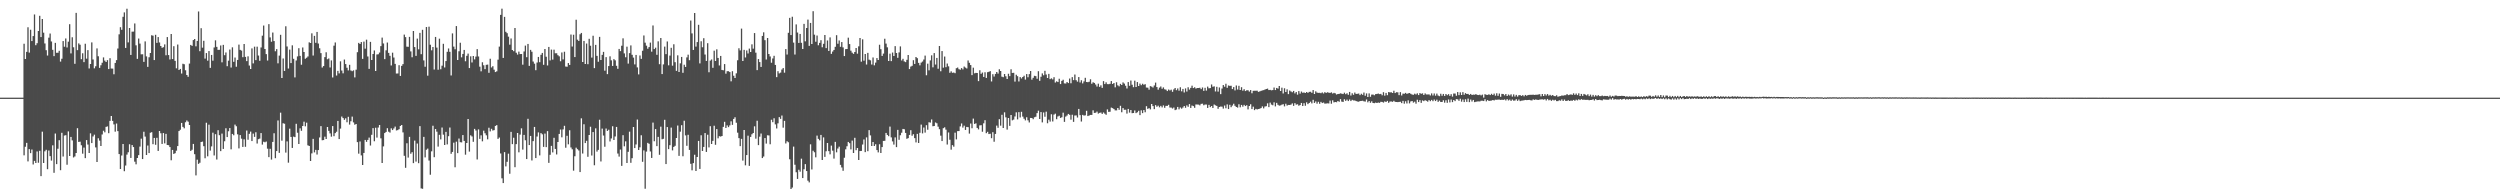 <?xml version="1.0" encoding="UTF-8"?>
<svg xmlns="http://www.w3.org/2000/svg" width="1920" height="150">
  <path d="M0 74.999h1v1.000H0zM1 74.999h1v1.000H1zM2 74.999h1v1.000H2zM3 74.999h1v1.000H3zM4 74.998h1v1.000H4zM5 74.999h1v1.000H5zM6 74.999h1v1.000H6zM7 74.999h1v1.000H7zM8 74.999h1v1.000H8zM9 74.999h1v1.000H9zM10 74.998h1v1.000H10zM11 74.998h1v1.000H11zM12 74.998h1v1.000H12zM13 74.998h1v1.000H13zM14 74.999h1v1.000H14zM15 74.998h1v1.000H15zM16 74.999h1v1.000H16zM17 74.998h1v1.000H17zM18 33.609h1v85.698H18zM19 45.334h1v67.383H19zM20 39.817h1v69.917H20zM21 20.947h1v103.008H21zM22 40.379h1v74.134H22zM23 22.836h1v94.780H23zM24 31.528h1v83.308H24zM25 27.697h1v98.616H25zM26 11.084h1v112.444H26zM27 34.697h1v90.469H27zM28 33.155h1v83.173H28zM29 23.829h1v101.164H29zM30 12.155h1v103.641H30zM31 28.484h1v106.803H31zM32 14.568h1v86.562H32zM33 25.068h1v100.100H33zM34 33.368h1v82.862H34zM35 38.537h1v76.510H35zM36 42.629h1v87.321H36zM37 28.939h1v86.649H37zM38 25.757h1v94.132H38zM39 31.854h1v91.508H39zM40 38.257h1v73.358H40zM41 43.122h1v89.599H41zM42 32.911h1v69.637H42zM43 40.571h1v85.495H43zM44 40.525h1v73.701H44zM45 38.990h1v68.685H45zM46 47.285h1v83.434H46zM47 45.123h1v56.864H47zM48 31.553h1v88.688H48zM49 35.908h1v68.165H49zM50 29.527h1v74.305H50zM51 36.442h1v90.086H51zM52 32.009h1v68.897H52zM53 18.569h1v101.228H53zM54 40.989h1v64.198H54zM55 28.610h1v79.210H55zM56 36.296h1v84.646H56zM57 48.998h1v71.184H57zM58 9.881h1v107.625H58zM59 38.520h1v59.917H59zM60 33.308h1v75.694H60zM61 34.364h1v74.458H61zM62 45.489h1v66.064H62zM63 40.887h1v77.108H63zM64 47.734h1v65.642H64zM65 33.571h1v87.897H65zM66 45.077h1v62.504H66zM67 38.524h1v72.464H67zM68 52.565h1v64.954H68zM69 49.175h1v53.232H69zM70 32.549h1v77.348H70zM71 45.647h1v59.153H71zM72 52.495h1v50.950H72zM73 50.879h1v62.324H73zM74 37.169h1v87.233H74zM75 43.192h1v63.015H75zM76 52.141h1v55.831H76zM77 50.114h1v61.997H77zM78 48.155h1v55.108H78zM79 44.085h1v56.331H79zM80 46.522h1v55.086H80zM81 47.597h1v49.825H81zM82 46.180h1v50.888H82zM83 53.059h1v49.218H83zM84 44.685h1v48.164H84zM85 52.607h1v36.467H85zM86 52.675h1v40.130H86zM87 57.023h1v38.493H87zM88 48.311h1v52.823H88zM89 46.175h1v48.702H89zM90 37.253h1v63.437H90zM91 26.344h1v91.956H91zM92 20.877h1v108.906H92zM93 22.865h1v96.573H93zM94 12.887h1v97.707H94zM95 9.536h1v121.970H95zM96 36.809h1v90.334H96zM97 6.711h1v111.999H97zM98 32.542h1v84.380H98zM99 21.510h1v89.278H99zM100 42.200h1v79.074H100zM101 24.305h1v87.110H101zM102 24.248h1v88.703H102zM103 17.999h1v106.163H103zM104 34.824h1v91.400H104zM105 45.209h1v76.111H105zM106 29.610h1v89.538H106zM107 33.511h1v79.102H107zM108 41.731h1v64.768H108zM109 41.676h1v80.470H109zM110 47.537h1v53.645H110zM111 31.778h1v73.156H111zM112 43.313h1v75.734H112zM113 51.370h1v60.425H113zM114 44.000h1v73.554H114zM115 40.708h1v61.234H115zM116 27.100h1v74.444H116zM117 27.403h1v83.320H117zM118 46.123h1v59.799H118zM119 26.707h1v84.522H119zM120 32.938h1v72.913H120zM121 28.478h1v87.449H121zM122 32.636h1v67.955H122zM123 35.329h1v67.003H123zM124 36.706h1v73.828H124zM125 36.260h1v65.927H125zM126 34.103h1v76.016H126zM127 42.432h1v60.371H127zM128 28.456h1v82.913H128zM129 42.276h1v69.229H129zM130 45.690h1v67.258H130zM131 26.110h1v97.000H131zM132 45.353h1v69.803H132zM133 35.460h1v82.752H133zM134 46.729h1v70.918H134zM135 52.498h1v63.224H135zM136 34.183h1v77.993H136zM137 53.762h1v46.875H137zM138 52.942h1v46.693H138zM139 56.486h1v37.929H139zM140 48.941h1v48.480H140zM141 49.336h1v49.235H141zM142 53.948h1v39.961H142zM143 57.577h1v34.939H143zM144 58.994h1v34.452H144zM145 48.822h1v47.185H145zM146 34.508h1v81.419H146zM147 35.228h1v79.765H147zM148 30.788h1v79.757H148zM149 29.974h1v88.460H149zM150 35.570h1v99.140H150zM151 31.452h1v91.160H151zM152 8.815h1v117.021H152zM153 39.344h1v85.628H153zM154 21.638h1v87.428H154zM155 36.604h1v72.154H155zM156 31.348h1v80.944H156zM157 45.023h1v76.502H157zM158 40.738h1v53.503H158zM159 46.611h1v73.441H159zM160 39.213h1v56.544H160zM161 52.126h1v63.531H161zM162 42.176h1v70.240H162zM163 46.599h1v55.305H163zM164 36.454h1v82.964H164zM165 30.972h1v72.118H165zM166 35.991h1v86.506H166zM167 38.299h1v61.688H167zM168 38.256h1v65.572H168zM169 34.931h1v81.127H169zM170 47.895h1v54.691H170zM171 34.466h1v79.922H171zM172 42.408h1v66.098H172zM173 40.291h1v58.240H173zM174 50.824h1v54.446H174zM175 46.618h1v54.190H175zM176 38.034h1v60.306H176zM177 51.850h1v62.828H177zM178 36.364h1v66.510H178zM179 47.449h1v56.433H179zM180 44.160h1v51.516H180zM181 51.251h1v45.698H181zM182 46.026h1v57.125H182zM183 34.249h1v79.704H183zM184 38.315h1v65.440H184zM185 38.856h1v67.630H185zM186 43.954h1v68.897H186zM187 33.817h1v73.211H187zM188 43.679h1v69.049H188zM189 46.958h1v53.284H189zM190 43.238h1v64.088H190zM191 50.306h1v52.451H191zM192 53.011h1v48.060H192zM193 37.189h1v71.143H193zM194 48.707h1v53.911H194zM195 35.860h1v69.271H195zM196 46.193h1v55.370H196zM197 35.852h1v74.364H197zM198 42.645h1v64.244H198zM199 46.710h1v59.753H199zM200 36.447h1v65.730H200zM201 27.398h1v83.640H201zM202 19.604h1v89.241H202zM203 37.617h1v71.645H203zM204 41.566h1v67.141H204zM205 46.493h1v67.665H205zM206 18.516h1v102.158H206zM207 28.742h1v85.511H207zM208 32.034h1v90.557H208zM209 24.994h1v84.030H209zM210 31.549h1v70.813H210zM211 39.387h1v82.085H211zM212 37.752h1v78.262H212zM213 48.635h1v43.867H213zM214 42.689h1v74.700H214zM215 26.743h1v59.778H215zM216 59.902h1v48.111H216zM217 44.893h1v49.779H217zM218 54.465h1v40.564H218zM219 20.185h1v96.999H219zM220 35.674h1v72.943H220zM221 52.650h1v72.292H221zM222 38.090h1v60.715H222zM223 48.443h1v56.704H223zM224 34.791h1v78.798H224zM225 45.154h1v59.755H225zM226 59.439h1v45.898H226zM227 46.418h1v48.647H227zM228 43.332h1v58.612H228zM229 36.993h1v73.611H229zM230 42.889h1v55.666H230zM231 49.729h1v50.708H231zM232 36.466h1v60.303H232zM233 39.938h1v53.506H233zM234 45.100h1v51.941H234zM235 44.323h1v49.898H235zM236 43.382h1v68.210H236zM237 32.527h1v79.615H237zM238 33.000h1v90.633H238zM239 25.611h1v92.221H239zM240 42.643h1v63.990H240zM241 27.570h1v89.497H241zM242 32.876h1v82.205H242zM243 24.538h1v94.162H243zM244 33.408h1v81.849H244zM245 37.064h1v68.492H245zM246 40.809h1v56.075H246zM247 51.845h1v55.872H247zM248 50.748h1v56.826H248zM249 43.857h1v61.080H249zM250 40.135h1v66.600H250zM251 45.491h1v52.055H251zM252 44.916h1v55.575H252zM253 51.824h1v50.631H253zM254 46.387h1v58.593H254zM255 59.502h1v37.317H255zM256 35.050h1v69.542H256zM257 32.614h1v69.614H257zM258 57.994h1v43.201H258zM259 54.426h1v38.450H259zM260 56.392h1v50.404H260zM261 47.103h1v51.656H261zM262 54.165h1v35.340H262zM263 56.304h1v34.369H263zM264 45.697h1v46.383H264zM265 49.199h1v41.690H265zM266 52.039h1v41.886H266zM267 54.081h1v35.631H267zM268 49.780h1v45.936H268zM269 54.105h1v39.036H269zM270 54.687h1v34.861H270zM271 54.003h1v40.005H271zM272 59.448h1v36.326H272zM273 53.528h1v41.689H273zM274 40.087h1v69.085H274zM275 32.921h1v85.099H275zM276 33.796h1v74.833H276zM277 32.308h1v87.043H277zM278 45.235h1v81.475H278zM279 31.940h1v85.515H279zM280 37.368h1v70.100H280zM281 30.473h1v78.455H281zM282 43.344h1v64.108H282zM283 52.898h1v52.797H283zM284 32.143h1v79.643H284zM285 46.071h1v57.469H285zM286 41.466h1v56.922H286zM287 38.766h1v69.730H287zM288 54.514h1v43.593H288zM289 41.807h1v63.848H289zM290 41.663h1v56.256H290zM291 40.319h1v55.691H291zM292 35.412h1v70.809H292zM293 28.863h1v96.319H293zM294 33.389h1v79.065H294zM295 45.393h1v56.796H295zM296 38.652h1v62.656H296zM297 32.648h1v65.823H297zM298 40.622h1v60.487H298zM299 42.862h1v58.966H299zM300 50.278h1v48.274H300zM301 40.449h1v59.455H301zM302 44.171h1v54.485H302zM303 49.035h1v48.200H303zM304 56.464h1v43.754H304zM305 56.425h1v43.506H305zM306 50.087h1v49.113H306zM307 58.311h1v38.398H307zM308 50.605h1v45.396H308zM309 49.276h1v52.390H309zM310 26.565h1v93.094H310zM311 28.541h1v100.335H311zM312 35.848h1v74.206H312zM313 35.923h1v85.120H313zM314 28.291h1v76.821H314zM315 39.476h1v78.607H315zM316 43.972h1v72.922H316zM317 23.817h1v101.483H317zM318 36.157h1v71.825H318zM319 42.892h1v81.200H319zM320 29.653h1v80.563H320zM321 37.903h1v87.410H321zM322 25.217h1v71.658H322zM323 41.641h1v103.074H323zM324 22.864h1v122.118H324zM325 46.405h1v58.687H325zM326 51.250h1v69.658H326zM327 20.737h1v94.244H327zM328 58.134h1v55.974H328zM329 20.498h1v102.807H329zM330 34.372h1v99.831H330zM331 38.658h1v77.589H331zM332 36.095h1v60.444H332zM333 53.407h1v67.329H333zM334 28.370h1v70.723H334zM335 36.583h1v64.558H335zM336 53.575h1v59.001H336zM337 29.678h1v73.873H337zM338 53.176h1v53.879H338zM339 50.433h1v47.487H339zM340 33.634h1v69.796H340zM341 51.791h1v59.581H341zM342 46.899h1v54.358H342zM343 39.792h1v71.083H343zM344 37.204h1v67.392H344zM345 39.795h1v58.130H345zM346 57.977h1v60.154H346zM347 25.625h1v91.074H347zM348 35.807h1v73.741H348zM349 37.842h1v90.613H349zM350 20.002h1v88.785H350zM351 46.091h1v71.536H351zM352 39.393h1v67.001H352zM353 32.822h1v76.400H353zM354 44.038h1v65.302H354zM355 41.404h1v62.316H355zM356 38.365h1v69.870H356zM357 47.072h1v71.718H357zM358 42.842h1v66.990H358zM359 41.150h1v50.254H359zM360 52.259h1v64.191H360zM361 43.287h1v60.644H361zM362 47.956h1v56.842H362zM363 42.996h1v65.916H363zM364 45.637h1v53.348H364zM365 43.483h1v56.777H365zM366 37.713h1v84.742H366zM367 43.363h1v56.017H367zM368 51.215h1v55.428H368zM369 54.788h1v49.130H369zM370 47.816h1v60.748H370zM371 50.140h1v50.238H371zM372 53.073h1v49.289H372zM373 49.743h1v54.192H373zM374 49.598h1v57.431H374zM375 55.907h1v42.196H375zM376 45.094h1v55.840H376zM377 51.822h1v47.122H377zM378 50.844h1v49.384H378zM379 53.486h1v46.431H379zM380 55.371h1v41.347H380zM381 54.767h1v41.355H381zM382 45.841h1v60.823H382zM383 35.781h1v69.859H383zM384 11.408h1v106.466H384zM385 6.639h1v130.298H385zM386 44.476h1v96.117H386zM387 12.948h1v103.911H387zM388 24.398h1v103.384H388zM389 25.508h1v98.745H389zM390 28.149h1v89.861H390zM391 34.289h1v99.151H391zM392 29.543h1v71.711H392zM393 38.384h1v72.285H393zM394 39.306h1v66.475H394zM395 21.517h1v106.894H395zM396 40.495h1v70.215H396zM397 41.925h1v60.213H397zM398 39.627h1v77.350H398zM399 41.514h1v61.860H399zM400 41.491h1v57.061H400zM401 49.688h1v65.195H401zM402 39.532h1v64.072H402zM403 35.046h1v72.692H403zM404 43.941h1v78.219H404zM405 33.752h1v57.474H405zM406 50.590h1v60.812H406zM407 38.278h1v66.122H407zM408 39.731h1v83.524H408zM409 47.238h1v61.175H409zM410 48.918h1v48.543H410zM411 53.906h1v67.499H411zM412 48.028h1v56.834H412zM413 43.701h1v58.000H413zM414 47.762h1v71.576H414zM415 42.072h1v60.196H415zM416 40.654h1v62.509H416zM417 49.744h1v63.074H417zM418 37.633h1v64.996H418zM419 43.578h1v69.437H419zM420 50.269h1v50.425H420zM421 36.069h1v89.030H421zM422 46.394h1v72.478H422zM423 38.109h1v73.918H423zM424 45.763h1v71.300H424zM425 38.129h1v67.677H425zM426 40.896h1v73.481H426zM427 40.908h1v77.746H427zM428 42.373h1v66.696H428zM429 43.238h1v59.628H429zM430 47.045h1v52.462H430zM431 40.290h1v65.159H431zM432 45.627h1v53.740H432zM433 39.748h1v56.843H433zM434 51.100h1v62.347H434zM435 51.231h1v53.080H435zM436 48.429h1v62.427H436zM437 49.893h1v50.136H437zM438 26.526h1v86.711H438zM439 35.739h1v78.962H439zM440 26.669h1v104.428H440zM441 43.842h1v76.191H441zM442 15.152h1v98.268H442zM443 30.441h1v84.143H443zM444 31.424h1v84.126H444zM445 26.308h1v105.844H445zM446 25.278h1v65.617H446zM447 47.630h1v70.270H447zM448 31.428h1v63.997H448zM449 49.174h1v60.687H449zM450 33.434h1v74.681H450zM451 49.322h1v71.111H451zM452 29.780h1v73.914H452zM453 35.127h1v62.190H453zM454 44.256h1v75.175H454zM455 27.435h1v73.998H455zM456 52.326h1v74.616H456zM457 34.467h1v64.089H457zM458 42.910h1v73.511H458zM459 47.426h1v67.648H459zM460 28.329h1v63.602H460zM461 46.087h1v77.896H461zM462 42.113h1v56.672H462zM463 39.811h1v64.272H463zM464 54.290h1v58.381H464zM465 43.862h1v54.852H465zM466 56.924h1v43.646H466zM467 50.738h1v48.922H467zM468 43.250h1v65.401H468zM469 46.360h1v59.993H469zM470 50.648h1v46.326H470zM471 45.402h1v62.132H471zM472 46.321h1v58.502H472zM473 50.555h1v46.951H473zM474 52.836h1v65.086H474zM475 37.575h1v82.713H475zM476 39.267h1v75.600H476zM477 35.144h1v92.232H477zM478 29.426h1v74.409H478zM479 41.022h1v71.359H479zM480 43.984h1v64.542H480zM481 35.831h1v89.340H481zM482 48.855h1v67.718H482zM483 40.814h1v60.321H483zM484 34.877h1v90.137H484zM485 42.074h1v79.407H485zM486 44.254h1v53.259H486zM487 49.483h1v64.250H487zM488 42.186h1v68.763H488zM489 51.771h1v40.010H489zM490 57.120h1v58.104H490zM491 42.576h1v70.590H491zM492 45.235h1v58.674H492zM493 38.944h1v85.308H493zM494 27.239h1v88.242H494zM495 32.775h1v112.195H495zM496 35.074h1v81.346H496zM497 37.433h1v72.288H497zM498 36.164h1v74.276H498zM499 32.719h1v83.631H499zM500 39.665h1v81.630H500zM501 19.578h1v74.555H501zM502 37.681h1v70.801H502zM503 36.584h1v62.556H503zM504 42.072h1v70.161H504zM505 31.752h1v73.338H505zM506 49.313h1v69.554H506zM507 29.193h1v68.072H507zM508 56.908h1v50.043H508zM509 49.445h1v57.156H509zM510 35.773h1v56.219H510zM511 41.598h1v84.399H511zM512 31.855h1v65.748H512zM513 50.158h1v64.392H513zM514 42.705h1v68.825H514zM515 36.725h1v61.276H515zM516 50.455h1v65.032H516zM517 33.993h1v78.832H517zM518 47.759h1v64.228H518zM519 54.427h1v51.557H519zM520 42.507h1v53.922H520zM521 55.276h1v64.437H521zM522 48.631h1v52.469H522zM523 43.737h1v52.411H523zM524 55.892h1v64.117H524zM525 49.718h1v42.983H525zM526 51.420h1v52.563H526zM527 44.076h1v67.913H527zM528 41.968h1v61.553H528zM529 46.216h1v68.957H529zM530 15.770h1v110.012H530zM531 25.642h1v105.195H531zM532 38.353h1v86.913H532zM533 9.976h1v108.865H533zM534 35.798h1v95.506H534zM535 32.282h1v88.276H535zM536 19.063h1v89.188H536zM537 48.698h1v81.058H537zM538 31.697h1v72.181H538zM539 36.309h1v79.664H539zM540 29.330h1v83.504H540zM541 41.877h1v60.326H541zM542 46.773h1v69.914H542zM543 33.155h1v70.321H543zM544 55.523h1v57.690H544zM545 46.536h1v50.394H545zM546 45.673h1v64.937H546zM547 52.052h1v56.129H547zM548 38.918h1v57.644H548zM549 46.861h1v64.326H549zM550 37.869h1v61.274H550zM551 44.489h1v61.729H551zM552 50.294h1v54.321H552zM553 42.934h1v61.952H553zM554 53.688h1v50.747H554zM555 53.980h1v43.450H555zM556 49.185h1v44.337H556zM557 56.579h1v41.704H557zM558 54.682h1v41.601H558zM559 54.698h1v42.937H559zM560 55.326h1v40.959H560zM561 62.443h1v30.737H561zM562 54.688h1v41.206H562zM563 58.181h1v33.184H563zM564 59.918h1v30.134H564zM565 56.323h1v37.952H565zM566 46.302h1v55.566H566zM567 37.046h1v69.049H567zM568 38.719h1v73.517H568zM569 21.987h1v84.651H569zM570 46.856h1v76.489H570zM571 38.314h1v61.549H571zM572 44.140h1v82.817H572zM573 38.734h1v80.375H573zM574 41.061h1v63.135H574zM575 37.335h1v90.053H575zM576 39.927h1v65.231H576zM577 34.041h1v69.090H577zM578 37.388h1v64.741H578zM579 25.417h1v71.618H579zM580 40.468h1v66.054H580zM581 53.875h1v38.856H581zM582 45.360h1v66.096H582zM583 47.647h1v57.296H583zM584 51.401h1v51.143H584zM585 27.617h1v93.771H585zM586 24.855h1v95.359H586zM587 30.867h1v75.148H587zM588 45.702h1v64.574H588zM589 29.206h1v74.674H589zM590 41.462h1v62.580H590zM591 43.354h1v67.441H591zM592 48.171h1v43.808H592zM593 44.892h1v48.943H593zM594 42.875h1v47.957H594zM595 49.889h1v45.645H595zM596 59.256h1v39.400H596zM597 54.693h1v40.009H597zM598 56.345h1v33.632H598zM599 55.769h1v35.538H599zM600 53.396h1v35.337H600zM601 52.254h1v45.814H601zM602 55.831h1v36.986H602zM603 37.692h1v72.510H603zM604 41.871h1v66.596H604zM605 25.202h1v84.042H605zM606 13.720h1v108.606H606zM607 26.908h1v118.230H607zM608 12.834h1v131.217H608zM609 32.707h1v79.876H609zM610 41.894h1v84.646H610zM611 18.743h1v113.548H611zM612 25.004h1v112.415H612zM613 32.965h1v97.411H613zM614 26.068h1v105.766H614zM615 32.887h1v88.979H615zM616 37.651h1v99.088H616zM617 18.347h1v111.653H617zM618 31.731h1v94.315H618zM619 21.495h1v109.893H619zM620 15.062h1v123.702H620zM621 35.215h1v104.873H621zM622 17.611h1v93.256H622zM623 33.780h1v96.359H623zM624 8.597h1v107.168H624zM625 26.634h1v90.324H625zM626 32.048h1v88.776H626zM627 27.313h1v76.808H627zM628 34.752h1v71.922H628zM629 32.926h1v74.861H629zM630 30.893h1v72.728H630zM631 36.302h1v86.591H631zM632 33.649h1v71.885H632zM633 26.892h1v93.598H633zM634 36.976h1v79.173H634zM635 31.054h1v78.747H635zM636 39.125h1v76.929H636zM637 28.733h1v89.770H637zM638 41.357h1v70.448H638zM639 39.564h1v76.162H639zM640 38.338h1v83.451H640zM641 35.933h1v73.013H641zM642 27.023h1v89.988H642zM643 33.574h1v80.496H643zM644 31.090h1v81.571H644zM645 35.955h1v90.663H645zM646 32.314h1v96.288H646zM647 36.386h1v94.805H647zM648 43.070h1v78.051H648zM649 37.755h1v76.907H649zM650 37.645h1v74.702H650zM651 28.950h1v80.075H651zM652 33.847h1v76.119H652zM653 38.895h1v75.837H653zM654 40.471h1v67.488H654zM655 41.365h1v76.116H655zM656 39.935h1v65.883H656zM657 36.876h1v78.487H657zM658 41.197h1v72.487H658zM659 35.600h1v87.257H659zM660 29.195h1v86.843H660zM661 47.381h1v68.524H661zM662 30.189h1v80.792H662zM663 46.582h1v60.516H663zM664 41.484h1v75.344H664zM665 49.558h1v55.959H665zM666 40.604h1v75.495H666zM667 45.840h1v54.114H667zM668 46.310h1v57.665H668zM669 49.552h1v62.599H669zM670 44.152h1v64.923H670zM671 50.173h1v61.968H671zM672 48.099h1v62.708H672zM673 44.574h1v70.690H673zM674 46.079h1v70.978H674zM675 34.379h1v76.435H675zM676 37.806h1v79.698H676zM677 42.978h1v69.966H677zM678 41.152h1v67.076H678zM679 29.748h1v78.383H679zM680 33.511h1v68.586H680zM681 36.349h1v67.273H681zM682 46.863h1v57.725H682zM683 41.211h1v55.999H683zM684 46.962h1v58.556H684zM685 40.358h1v68.259H685zM686 43.001h1v68.043H686zM687 35.432h1v70.096H687zM688 40.704h1v72.318H688zM689 44.404h1v55.314H689zM690 40.247h1v67.115H690zM691 35.654h1v68.254H691zM692 46.443h1v55.516H692zM693 45.168h1v53.840H693zM694 47.140h1v52.118H694zM695 47.725h1v54.357H695zM696 45.926h1v60.651H696zM697 42.221h1v63.872H697zM698 53.050h1v50.584H698zM699 51.133h1v48.853H699zM700 50.559h1v53.675H700zM701 46.255h1v56.836H701zM702 49.085h1v57.009H702zM703 43.799h1v65.563H703zM704 44.710h1v58.105H704zM705 48.297h1v61.536H705zM706 50.157h1v51.837H706zM707 48.094h1v47.593H707zM708 47.249h1v55.225H708zM709 45.697h1v52.250H709zM710 42.712h1v59.144H710zM711 57.794h1v38.342H711zM712 48.890h1v50.753H712zM713 53.992h1v39.914H713zM714 46.370h1v47.774H714zM715 42.474h1v49.258H715zM716 51.702h1v45.270H716zM717 40.758h1v56.029H717zM718 49.588h1v44.465H718zM719 44.479h1v50.178H719zM720 52.784h1v44.493H720zM721 35.352h1v63.857H721zM722 54.711h1v49.471H722zM723 39.196h1v69.148H723zM724 51.968h1v46.483H724zM725 43.407h1v54.364H725zM726 51.634h1v47.953H726zM727 48.815h1v62.183H727zM728 50.958h1v50.780H728zM729 55.919h1v51.406H729zM730 54.758h1v60.179H730zM731 55.893h1v55.546H731zM732 55.711h1v56.934H732zM733 56.238h1v45.645H733zM734 52.373h1v54.675H734zM735 51.867h1v48.866H735zM736 53.156h1v47.513H736zM737 53.552h1v43.509H737zM738 52.264h1v42.533H738zM739 53.303h1v44.689H739zM740 51.112h1v45.414H740zM741 51.893h1v47.892H741zM742 52.594h1v44.909H742zM743 46.440h1v51.240H743zM744 48.206h1v54.384H744zM745 49.973h1v44.885H745zM746 57.718h1v40.813H746zM747 51.960h1v39.128H747zM748 56.340h1v38.819H748zM749 55.968h1v38.750H749zM750 56.057h1v42.218H750zM751 62.323h1v37.039H751zM752 53.954h1v42.342H752zM753 56.693h1v39.449H753zM754 55.706h1v45.449H754zM755 59.092h1v35.649H755zM756 55.514h1v36.814H756zM757 59.875h1v42.440H757zM758 55.459h1v45.762H758zM759 55.135h1v47.835H759zM760 54.635h1v48.070H760zM761 62.581h1v43.552H761zM762 56.978h1v44.536H762zM763 58.773h1v50.067H763zM764 56.761h1v46.077H764zM765 55.288h1v41.175H765zM766 56.525h1v41.648H766zM767 53.203h1v38.367H767zM768 54.528h1v41.963H768zM769 58.890h1v29.285H769zM770 59.307h1v39.014H770zM771 56.819h1v29.463H771zM772 58.570h1v31.534H772zM773 60.672h1v38.846H773zM774 56.627h1v34.012H774zM775 58.492h1v38.194H775zM776 53.203h1v35.120H776zM777 56.028h1v36.368H777zM778 55.933h1v35.899H778zM779 62.677h1v26.748H779zM780 57.382h1v28.909H780zM781 58.537h1v33.161H781zM782 62.565h1v23.571H782zM783 59.163h1v31.058H783zM784 60.243h1v25.612H784zM785 59.161h1v30.409H785zM786 58.173h1v33.037H786zM787 61.139h1v31.306H787zM788 56.903h1v33.143H788zM789 59.364h1v33.064H789zM790 56.951h1v37.104H790zM791 54.525h1v36.032H791zM792 61.194h1v29.405H792zM793 59.763h1v31.760H793zM794 58.237h1v31.847H794zM795 58.491h1v31.156H795zM796 60.482h1v26.408H796zM797 54.684h1v30.327H797zM798 62.038h1v29.359H798zM799 58.933h1v27.158H799zM800 56.348h1v37.635H800zM801 57.807h1v28.551H801zM802 54.361h1v35.283H802zM803 57.222h1v28.531H803zM804 59.898h1v34.756H804zM805 56.710h1v35.192H805zM806 60.797h1v32.571H806zM807 60.157h1v27.622H807zM808 60.954h1v32.356H808zM809 59.274h1v28.717H809zM810 63.372h1v23.935H810zM811 62.476h1v29.060H811zM812 63.003h1v26.418H812zM813 60.460h1v28.423H813zM814 64.586h1v25.993H814zM815 62.106h1v27.932H815zM816 61.256h1v25.260H816zM817 64.063h1v29.516H817zM818 64.172h1v25.353H818zM819 62.959h1v25.750H819zM820 63.807h1v23.697H820zM821 60.306h1v27.836H821zM822 63.962h1v27.918H822zM823 59.239h1v28.859H823zM824 61.558h1v32.041H824zM825 57.267h1v31.450H825zM826 61.587h1v27.028H826zM827 62.745h1v27.495H827zM828 59.203h1v24.436H828zM829 63.345h1v25.086H829zM830 61.621h1v31.693H830zM831 64.038h1v24.197H831zM832 62.491h1v26.287H832zM833 59.738h1v28.822H833zM834 62.976h1v22.111H834zM835 63.129h1v26.023H835zM836 62.761h1v25.963H836zM837 60.867h1v27.409H837zM838 64.307h1v23.980H838zM839 63.163h1v21.576H839zM840 63.713h1v23.043H840zM841 64.905h1v21.677H841zM842 66.437h1v19.294H842zM843 64.279h1v22.985H843zM844 66.703h1v19.966H844zM845 65.549h1v20.886H845zM846 67.496h1v20.000H846zM847 62.293h1v24.066H847zM848 64.544h1v22.771H848zM849 63.227h1v24.931H849zM850 64.635h1v19.401H850zM851 64.644h1v21.272H851zM852 64.363h1v21.471H852zM853 62.253h1v20.365H853zM854 64.533h1v18.536H854zM855 63.750h1v20.019H855zM856 67.075h1v17.691H856zM857 63.173h1v21.608H857zM858 65.544h1v17.424H858zM859 66.304h1v18.003H859zM860 64.405h1v16.857H860zM861 65.289h1v20.919H861zM862 63.303h1v19.700H862zM863 64.192h1v20.150H863zM864 65.866h1v18.409H864zM865 67.960h1v19.292H865zM866 63.051h1v20.633H866zM867 65.887h1v20.597H867zM868 61.849h1v22.621H868zM869 65.076h1v21.845H869zM870 66.971h1v19.802H870zM871 61.969h1v22.862H871zM872 66.804h1v20.063H872zM873 63.011h1v23.219H873zM874 66.047h1v19.022H874zM875 64.230h1v24.211H875zM876 65.430h1v19.311H876zM877 64.297h1v22.578H877zM878 65.069h1v19.473H878zM879 64.689h1v21.514H879zM880 67.226h1v14.329H880zM881 67.334h1v16.298H881zM882 68.888h1v14.161H882zM883 66.137h1v17.865H883zM884 66.495h1v13.383H884zM885 67.222h1v14.263H885zM886 65.618h1v18.178H886zM887 63.443h1v17.303H887zM888 66.884h1v15.077H888zM889 68.843h1v12.302H889zM890 67.285h1v15.146H890zM891 66.424h1v14.902H891zM892 68.153h1v14.320H892zM893 67.123h1v13.829H893zM894 68.569h1v14.245H894zM895 68.850h1v12.449H895zM896 69.955h1v11.374H896zM897 68.782h1v11.694H897zM898 69.453h1v13.125H898zM899 68.858h1v13.797H899zM900 70.521h1v12.853H900zM901 68.654h1v13.929H901zM902 67.588h1v16.984H902zM903 69.270h1v14.867H903zM904 67.929h1v14.179H904zM905 69.630h1v14.347H905zM906 67.044h1v15.506H906zM907 70.165h1v13.314H907zM908 68.303h1v14.264H908zM909 71.037h1v10.373H909zM910 67.896h1v14.871H910zM911 70.292h1v10.664H911zM912 67.006h1v15.004H912zM913 68.822h1v11.121H913zM914 67.469h1v15.422H914zM915 65.801h1v15.233H915zM916 67.634h1v13.898H916zM917 67.002h1v15.776H917zM918 68.062h1v12.179H918zM919 67.589h1v12.669H919zM920 67.588h1v12.743H920zM921 67.402h1v13.562H921zM922 68.462h1v11.284H922zM923 67.177h1v12.459H923zM924 69.799h1v11.065H924zM925 67.429h1v12.856H925zM926 69.586h1v10.718H926zM927 66.506h1v16.391H927zM928 67.847h1v12.715H928zM929 67.626h1v14.670H929zM930 64.864h1v16.537H930zM931 66.594h1v16.347H931zM932 66.283h1v13.990H932zM933 70.224h1v10.653H933zM934 66.676h1v14.684H934zM935 70.349h1v13.198H935zM936 67.185h1v15.000H936zM937 72.290h1v9.542H937zM938 67.976h1v13.947H938zM939 65.308h1v18.099H939zM940 66.587h1v14.482H940zM941 64.307h1v18.858H941zM942 67.427h1v12.759H942zM943 65.647h1v18.136H943zM944 65.937h1v14.560H944zM945 65.844h1v16.495H945zM946 68.397h1v12.637H946zM947 66.892h1v12.753H947zM948 69.445h1v11.815H948zM949 65.620h1v16.534H949zM950 68.741h1v13.900H950zM951 65.873h1v14.202H951zM952 69.112h1v13.305H952zM953 66.987h1v13.617H953zM954 69.630h1v12.287H954zM955 68.516h1v11.997H955zM956 69.960h1v11.491H956zM957 69.308h1v11.509H957zM958 69.319h1v14.678H958zM959 70.344h1v11.063H959zM960 69.147h1v10.917H960zM961 71.635h1v12.148H961zM962 69.757h1v12.189H962zM963 69.690h1v14.901H963zM964 69.700h1v13.903H964zM965 69.625h1v14.432H965zM966 70.552h1v13.186H966zM967 70.199h1v13.328H967zM968 69.776h1v13.201H968zM969 69.405h1v12.319H969zM970 69.232h1v14.007H970zM971 68.744h1v13.059H971zM972 68.343h1v13.242H972zM973 68.041h1v11.298H973zM974 69.150h1v13.109H974zM975 69.010h1v9.811H975zM976 69.351h1v10.986H976zM977 69.154h1v11.695H977zM978 67.240h1v11.361H978zM979 69.192h1v12.518H979zM980 67.513h1v11.469H980zM981 68.028h1v12.444H981zM982 66.026h1v15.122H982zM983 69.894h1v11.052H983zM984 67.336h1v13.042H984zM985 71.770h1v8.233H985zM986 67.799h1v13.937H986zM987 70.660h1v9.011H987zM988 68.620h1v12.494H988zM989 72.298h1v8.297H989zM990 69.526h1v11.118H990zM991 70.234h1v10.103H991zM992 70.839h1v8.549H992zM993 69.821h1v11.501H993zM994 71.737h1v7.451H994zM995 70.656h1v9.714H995zM996 72.685h1v7.384H996zM997 69.915h1v11.305H997zM998 71.874h1v8.803H998zM999 70.312h1v8.723H999zM1000 71.235h1v10.149H1000zM1001 70.995h1v8.266H1001zM1002 71.400h1v9.815H1002zM1003 70.644h1v7.969H1003zM1004 71.327h1v8.635H1004zM1005 70.565h1v8.525H1005zM1006 70.474h1v7.622H1006zM1007 71.266h1v8.123H1007zM1008 69.185h1v7.471H1008zM1009 72.167h1v6.869H1009zM1010 70.144h1v7.758H1010zM1011 71.095h1v8.543H1011zM1012 71.342h1v6.832H1012zM1013 71.295h1v8.421H1013zM1014 71.557h1v6.678H1014zM1015 70.981h1v8.170H1015zM1016 71.757h1v6.985H1016zM1017 70.771h1v8.846H1017zM1018 71.375h1v8.149H1018zM1019 70.857h1v8.490H1019zM1020 71.171h1v8.309H1020zM1021 71.370h1v5.900H1021zM1022 70.931h1v8.738H1022zM1023 71.831h1v5.247H1023zM1024 71.316h1v7.333H1024zM1025 71.674h1v6.661H1025zM1026 72.620h1v5.937H1026zM1027 72.170h1v5.376H1027zM1028 72.109h1v6.064H1028zM1029 71.695h1v4.462H1029zM1030 71.915h1v6.134H1030zM1031 72.228h1v6.034H1031zM1032 71.153h1v5.068H1032zM1033 72.332h1v5.115H1033zM1034 71.628h1v4.866H1034zM1035 72.820h1v4.813H1035zM1036 70.582h1v5.789H1036zM1037 73.344h1v4.297H1037zM1038 71.628h1v5.004H1038zM1039 72.794h1v4.351H1039zM1040 71.079h1v6.063H1040zM1041 72.150h1v5.466H1041zM1042 72.036h1v5.965H1042zM1043 71.837h1v6.318H1043zM1044 73.044h1v4.563H1044zM1045 71.968h1v5.530H1045zM1046 72.825h1v4.552H1046zM1047 71.049h1v6.766H1047zM1048 73.539h1v4.468H1048zM1049 71.721h1v4.668H1049zM1050 74.493h1v4.104H1050zM1051 71.750h1v5.806H1051zM1052 74.329h1v4.639H1052zM1053 72.633h1v5.202H1053zM1054 72.611h1v6.509H1054zM1055 73.155h1v6.093H1055zM1056 72.289h1v6.491H1056zM1057 72.118h1v7.003H1057zM1058 71.854h1v6.899H1058zM1059 72.286h1v6.703H1059zM1060 72.067h1v6.111H1060zM1061 73.173h1v5.124H1061zM1062 70.815h1v7.983H1062zM1063 73.489h1v4.390H1063zM1064 71.397h1v6.947H1064zM1065 73.128h1v4.342H1065zM1066 70.726h1v8.243H1066zM1067 70.945h1v7.012H1067zM1068 70.873h1v7.067H1068zM1069 71.413h1v6.839H1069zM1070 69.682h1v7.733H1070zM1071 71.466h1v6.776H1071zM1072 70.807h1v7.530H1072zM1073 70.934h1v7.498H1073zM1074 73.051h1v5.258H1074zM1075 70.764h1v7.345H1075zM1076 73.292h1v5.919H1076zM1077 71.905h1v5.542H1077zM1078 72.005h1v7.598H1078zM1079 71.298h1v6.471H1079zM1080 72.089h1v7.390H1080zM1081 71.696h1v5.345H1081zM1082 71.449h1v7.959H1082zM1083 72.036h1v5.879H1083zM1084 72.601h1v4.992H1084zM1085 72.782h1v6.014H1085zM1086 71.944h1v6.161H1086zM1087 72.552h1v7.074H1087zM1088 71.659h1v4.945H1088zM1089 73.035h1v5.368H1089zM1090 71.474h1v5.432H1090zM1091 72.059h1v6.960H1091zM1092 71.703h1v5.415H1092zM1093 72.953h1v4.736H1093zM1094 71.723h1v5.214H1094zM1095 72.566h1v4.843H1095zM1096 72.530h1v5.554H1096zM1097 72.484h1v4.354H1097zM1098 73.295h1v4.426H1098zM1099 71.729h1v4.950H1099zM1100 73.330h1v4.390H1100zM1101 71.760h1v4.703H1101zM1102 73.496h1v4.101H1102zM1103 71.910h1v4.647H1103zM1104 73.379h1v4.842H1104zM1105 73.868h1v3.405H1105zM1106 71.994h1v6.286H1106zM1107 73.517h1v4.828H1107zM1108 72.156h1v4.849H1108zM1109 73.657h1v5.185H1109zM1110 72.175h1v4.844H1110zM1111 73.089h1v5.849H1111zM1112 72.315h1v4.079H1112zM1113 73.631h1v5.031H1113zM1114 72.360h1v4.108H1114zM1115 74.208h1v4.236H1115zM1116 71.816h1v4.972H1116zM1117 71.816h1v5.852H1117zM1118 73.502h1v2.655H1118zM1119 70.731h1v5.544H1119zM1120 73.077h1v4.329H1120zM1121 70.919h1v4.932H1121zM1122 72.949h1v5.135H1122zM1123 70.736h1v5.708H1123zM1124 72.753h1v5.610H1124zM1125 71.537h1v4.679H1125zM1126 72.187h1v6.062H1126zM1127 72.115h1v3.599H1127zM1128 72.908h1v5.522H1128zM1129 72.122h1v4.345H1129zM1130 72.939h1v5.017H1130zM1131 72.629h1v4.120H1131zM1132 72.737h1v5.719H1132zM1133 72.302h1v5.862H1133zM1134 72.846h1v5.083H1134zM1135 73.020h1v4.863H1135zM1136 72.712h1v5.194H1136zM1137 73.291h1v4.073H1137zM1138 72.651h1v4.719H1138zM1139 74.963h1v2.662H1139zM1140 72.357h1v3.820H1140zM1141 72.811h1v5.053H1141zM1142 72.904h1v3.943H1142zM1143 72.376h1v5.124H1143zM1144 73.010h1v4.347H1144zM1145 72.038h1v5.212H1145zM1146 72.955h1v3.839H1146zM1147 71.899h1v5.246H1147zM1148 73.493h1v3.046H1148zM1149 71.620h1v5.019H1149zM1150 73.569h1v2.904H1150zM1151 71.838h1v4.664H1151zM1152 74.334h1v2.396H1152zM1153 72.096h1v4.491H1153zM1154 72.252h1v4.488H1154zM1155 73.255h1v3.083H1155zM1156 72.180h1v4.959H1156zM1157 73.753h1v2.359H1157zM1158 72.587h1v4.579H1158zM1159 73.351h1v3.152H1159zM1160 72.469h1v5.065H1160zM1161 74.177h1v2.250H1161zM1162 72.520h1v4.801H1162zM1163 74.161h1v3.024H1163zM1164 72.840h1v3.340H1164zM1165 74.193h1v3.294H1165zM1166 73.127h1v3.331H1166zM1167 73.050h1v4.642H1167zM1168 73.681h1v3.639H1168zM1169 73.081h1v4.126H1169zM1170 74.001h1v3.021H1170zM1171 72.917h1v3.842H1171zM1172 73.532h1v3.376H1172zM1173 72.994h1v3.811H1173zM1174 72.836h1v3.861H1174zM1175 72.806h1v4.209H1175zM1176 72.802h1v4.331H1176zM1177 72.726h1v3.636H1177zM1178 72.932h1v3.800H1178zM1179 72.766h1v3.548H1179zM1180 72.778h1v3.895H1180zM1181 72.563h1v4.203H1181zM1182 72.345h1v4.140H1182zM1183 73.964h1v2.357H1183zM1184 72.186h1v4.081H1184zM1185 73.710h1v2.817H1185zM1186 72.270h1v3.855H1186zM1187 73.348h1v3.819H1187zM1188 72.248h1v3.724H1188zM1189 73.447h1v3.627H1189zM1190 72.811h1v3.790H1190zM1191 73.527h1v3.947H1191zM1192 72.945h1v3.668H1192zM1193 73.788h1v3.372H1193zM1194 73.887h1v2.742H1194zM1195 73.154h1v4.491H1195zM1196 74.310h1v3.335H1196zM1197 73.929h1v3.060H1197zM1198 73.760h1v3.595H1198zM1199 73.328h1v3.007H1199zM1200 73.469h1v4.104H1200zM1201 73.173h1v3.269H1201zM1202 73.089h1v4.451H1202zM1203 72.263h1v5.217H1203zM1204 73.046h1v3.934H1204zM1205 72.746h1v4.827H1205zM1206 72.452h1v4.781H1206zM1207 72.866h1v4.539H1207zM1208 71.700h1v5.025H1208zM1209 72.879h1v4.515H1209zM1210 71.815h1v4.747H1210zM1211 73.047h1v4.053H1211zM1212 71.692h1v4.562H1212zM1213 73.713h1v3.142H1213zM1214 72.160h1v3.977H1214zM1215 73.636h1v2.993H1215zM1216 72.160h1v4.401H1216zM1217 72.629h1v4.070H1217zM1218 73.271h1v3.445H1218zM1219 72.391h1v4.270H1219zM1220 73.855h1v3.159H1220zM1221 72.653h1v4.134H1221zM1222 74.192h1v2.574H1222zM1223 72.877h1v3.367H1223zM1224 74.181h1v3.025H1224zM1225 73.126h1v2.882H1225zM1226 73.891h1v2.995H1226zM1227 73.058h1v3.720H1227zM1228 73.808h1v2.808H1228zM1229 73.841h1v3.058H1229zM1230 73.349h1v3.769H1230zM1231 73.865h1v2.429H1231zM1232 73.641h1v2.791H1232zM1233 73.774h1v2.772H1233zM1234 73.662h1v2.917H1234zM1235 74.216h1v2.359H1235zM1236 73.311h1v2.396H1236zM1237 74.287h1v2.225H1237zM1238 73.640h1v1.741H1238zM1239 74.118h1v2.440H1239zM1240 73.350h1v2.778H1240zM1241 73.401h1v2.974H1241zM1242 73.826h1v2.498H1242zM1243 73.655h1v2.813H1243zM1244 73.720h1v2.291H1244zM1245 73.571h1v2.955H1245zM1246 73.671h1v2.401H1246zM1247 73.745h1v2.099H1247zM1248 74.229h1v2.313H1248zM1249 73.937h1v2.057H1249zM1250 74.359h1v2.153H1250zM1251 73.972h1v2.043H1251zM1252 74.257h1v2.292H1252zM1253 74.172h1v1.834H1253zM1254 74.192h1v2.109H1254zM1255 74.289h1v1.755H1255zM1256 73.854h1v2.428H1256zM1257 74.504h1v1.485H1257zM1258 73.999h1v2.009H1258zM1259 74.434h1v1.813H1259zM1260 74.107h1v1.619H1260zM1261 74.538h1v1.756H1261zM1262 73.811h1v1.934H1262zM1263 74.411h1v1.835H1263zM1264 73.853h1v1.647H1264zM1265 74.224h1v1.880H1265zM1266 73.411h1v2.051H1266zM1267 73.460h1v2.670H1267zM1268 74.406h1v1.227H1268zM1269 73.682h1v2.269H1269zM1270 74.290h1v1.406H1270zM1271 73.226h1v2.052H1271zM1272 74.288h1v1.701H1272zM1273 73.335h1v2.069H1273zM1274 74.463h1v1.464H1274zM1275 72.940h1v2.620H1275zM1276 74.617h1v1.444H1276zM1277 73.303h1v2.146H1277zM1278 74.689h1v1.561H1278zM1279 73.348h1v2.128H1279zM1280 73.409h1v2.924H1280zM1281 74.556h1v1.008H1281zM1282 73.551h1v2.659H1282zM1283 74.606h1v1.912H1283zM1284 73.676h1v1.823H1284zM1285 74.647h1v1.831H1285zM1286 73.665h1v1.841H1286zM1287 74.620h1v1.858H1287zM1288 73.636h1v1.801H1288zM1289 74.654h1v1.679H1289zM1290 73.693h1v1.687H1290zM1291 74.563h1v1.593H1291zM1292 74.017h1v1.285H1292zM1293 73.716h1v2.445H1293zM1294 74.427h1v1.583H1294zM1295 73.751h1v2.037H1295zM1296 74.281h1v1.753H1296zM1297 73.987h1v1.387H1297zM1298 74.235h1v1.831H1298zM1299 73.938h1v1.569H1299zM1300 74.283h1v1.615H1300zM1301 74.045h1v1.332H1301zM1302 74.279h1v1.640H1302zM1303 73.904h1v1.691H1303zM1304 74.205h1v1.772H1304zM1305 74.331h1v1.277H1305zM1306 74.029h1v1.882H1306zM1307 74.515h1v1.398H1307zM1308 73.953h1v1.500H1308zM1309 74.557h1v1.371H1309zM1310 73.939h1v1.459H1310zM1311 74.518h1v1.549H1311zM1312 73.856h1v1.674H1312zM1313 74.617h1v1.321H1313zM1314 73.926h1v1.699H1314zM1315 74.605h1v1.276H1315zM1316 73.828h1v1.637H1316zM1317 73.801h1v2.008H1317zM1318 74.479h1v1.000H1318zM1319 73.900h1v1.673H1319zM1320 74.484h1v1.521H1320zM1321 73.929h1v1.665H1321zM1322 74.338h1v1.543H1322zM1323 74.045h1v1.436H1323zM1324 74.385h1v1.617H1324zM1325 73.979h1v1.514H1325zM1326 74.618h1v1.079H1326zM1327 73.990h1v1.657H1327zM1328 74.417h1v1.444H1328zM1329 74.307h1v1.175H1329zM1330 73.951h1v1.799H1330zM1331 74.309h1v1.469H1331zM1332 73.990h1v1.543H1332zM1333 74.339h1v1.575H1333zM1334 74.008h1v1.498H1334zM1335 74.383h1v1.370H1335zM1336 74.147h1v1.329H1336zM1337 74.618h1v1.241H1337zM1338 74.209h1v1.203H1338zM1339 74.528h1v1.261H1339zM1340 74.309h1v1.138H1340zM1341 74.358h1v1.415H1341zM1342 74.437h1v1.044H1342zM1343 74.355h1v1.360H1343zM1344 74.469h1v1.246H1344zM1345 74.366h1v1.419H1345zM1346 74.574h1v1.060H1346zM1347 74.349h1v1.157H1347zM1348 74.586h1v1.128H1348zM1349 74.422h1v1.123H1349zM1350 74.647h1v1.044H1350zM1351 74.357h1v1.139H1351zM1352 74.602h1v1.017H1352zM1353 74.323h1v1.000H1353zM1354 74.265h1v1.340H1354zM1355 74.403h1v1.000H1355zM1356 74.289h1v1.385H1356zM1357 74.516h1v1.085H1357zM1358 74.297h1v1.293H1358zM1359 74.484h1v1.136H1359zM1360 74.399h1v1.036H1360zM1361 74.658h1v1.035H1361zM1362 74.355h1v1.071H1362zM1363 74.634h1v1.021H1363zM1364 74.452h1v1.000H1364zM1365 74.421h1v1.269H1365zM1366 74.506h1v1.000H1366zM1367 74.500h1v1.174H1367zM1368 74.497h1v1.119H1368zM1369 74.517h1v1.159H1369zM1370 74.593h1v1.031H1370zM1371 74.523h1v1.000H1371zM1372 74.582h1v1.082H1372zM1373 74.481h1v1.000H1373zM1374 74.784h1v1.000H1374zM1375 74.569h1v1.000H1375zM1376 74.885h1v1.000H1376zM1377 74.543h1v1.000H1377zM1378 74.886h1v1.000H1378zM1379 74.583h1v1.000H1379zM1380 74.785h1v1.000H1380zM1381 74.602h1v1.000H1381zM1382 74.593h1v1.000H1382zM1383 74.709h1v1.000H1383zM1384 74.616h1v1.000H1384zM1385 74.710h1v1.000H1385zM1386 74.602h1v1.000H1386zM1387 74.947h1v1.000H1387zM1388 74.665h1v1.000H1388zM1389 74.838h1v1.000H1389zM1390 74.626h1v1.000H1390zM1391 74.861h1v1.000H1391zM1392 74.689h1v1.000H1392zM1393 74.803h1v1.000H1393zM1394 74.727h1v1.000H1394zM1395 74.673h1v1.000H1395zM1396 74.766h1v1.000H1396zM1397 74.746h1v1.000H1397zM1398 74.774h1v1.000H1398zM1399 74.738h1v1.000H1399zM1400 75.050h1v1.000H1400zM1401 74.739h1v1.000H1401zM1402 74.968h1v1.000H1402zM1403 74.721h1v1.000H1403zM1404 74.826h1v1.000H1404zM1405 74.721h1v1.000H1405zM1406 74.813h1v1.000H1406zM1407 74.725h1v1.000H1407zM1408 74.724h1v1.000H1408zM1409 74.728h1v1.000H1409zM1410 74.706h1v1.000H1410zM1411 74.912h1v1.000H1411zM1412 74.711h1v1.000H1412zM1413 74.899h1v1.000H1413zM1414 74.719h1v1.000H1414zM1415 74.834h1v1.000H1415zM1416 74.730h1v1.000H1416zM1417 74.819h1v1.000H1417zM1418 74.748h1v1.000H1418zM1419 74.736h1v1.000H1419zM1420 74.793h1v1.000H1420zM1421 74.752h1v1.000H1421zM1422 74.796h1v1.000H1422zM1423 74.713h1v1.000H1423zM1424 74.916h1v1.000H1424zM1425 74.715h1v1.000H1425zM1426 74.856h1v1.000H1426zM1427 74.721h1v1.000H1427zM1428 74.796h1v1.000H1428zM1429 74.748h1v1.000H1429zM1430 74.800h1v1.000H1430zM1431 74.752h1v1.000H1431zM1432 74.736h1v1.000H1432zM1433 74.756h1v1.000H1433zM1434 74.713h1v1.000H1434zM1435 74.883h1v1.000H1435zM1436 74.683h1v1.000H1436zM1437 74.924h1v1.000H1437zM1438 74.682h1v1.000H1438zM1439 74.788h1v1.000H1439zM1440 74.714h1v1.000H1440zM1441 74.781h1v1.000H1441zM1442 74.685h1v1.000H1442zM1443 74.717h1v1.000H1443zM1444 74.831h1v1.000H1444zM1445 74.699h1v1.000H1445zM1446 74.815h1v1.000H1446zM1447 74.690h1v1.000H1447zM1448 74.877h1v1.000H1448zM1449 74.733h1v1.000H1449zM1450 74.910h1v1.000H1450zM1451 74.715h1v1.000H1451zM1452 74.835h1v1.000H1452zM1453 74.738h1v1.000H1453zM1454 74.800h1v1.000H1454zM1455 74.762h1v1.000H1455zM1456 74.743h1v1.000H1456zM1457 74.851h1v1.000H1457zM1458 74.740h1v1.000H1458zM1459 74.852h1v1.000H1459zM1460 74.764h1v1.000H1460zM1461 74.918h1v1.000H1461zM1462 74.778h1v1.000H1462zM1463 74.876h1v1.000H1463zM1464 74.763h1v1.000H1464zM1465 74.840h1v1.000H1465zM1466 74.782h1v1.000H1466zM1467 74.832h1v1.000H1467zM1468 74.843h1v1.000H1468zM1469 74.812h1v1.000H1469zM1470 74.845h1v1.000H1470zM1471 74.818h1v1.000H1471zM1472 74.899h1v1.000H1472zM1473 74.835h1v1.000H1473zM1474 74.911h1v1.000H1474zM1475 74.826h1v1.000H1475zM1476 74.833h1v1.000H1476zM1477 74.834h1v1.000H1477zM1478 74.854h1v1.000H1478zM1479 74.858h1v1.000H1479zM1480 74.823h1v1.000H1480zM1481 74.892h1v1.000H1481zM1482 74.836h1v1.000H1482zM1483 74.928h1v1.000H1483zM1484 74.844h1v1.000H1484zM1485 74.919h1v1.000H1485zM1486 74.858h1v1.000H1486zM1487 74.914h1v1.000H1487zM1488 74.885h1v1.000H1488zM1489 74.888h1v1.000H1489zM1490 74.882h1v1.000H1490zM1491 74.916h1v1.000H1491zM1492 74.906h1v1.000H1492zM1493 74.908h1v1.000H1493zM1494 74.906h1v1.000H1494zM1495 74.898h1v1.000H1495zM1496 74.941h1v1.000H1496zM1497 74.881h1v1.000H1497zM1498 74.948h1v1.000H1498zM1499 74.899h1v1.000H1499zM1500 74.934h1v1.000H1500zM1501 74.876h1v1.000H1501zM1502 74.927h1v1.000H1502zM1503 74.887h1v1.000H1503zM1504 74.933h1v1.000H1504zM1505 74.889h1v1.000H1505zM1506 74.898h1v1.000H1506zM1507 74.960h1v1.000H1507zM1508 74.888h1v1.000H1508zM1509 74.960h1v1.000H1509zM1510 74.884h1v1.000H1510zM1511 74.959h1v1.000H1511zM1512 74.886h1v1.000H1512zM1513 74.938h1v1.000H1513zM1514 74.889h1v1.000H1514zM1515 74.928h1v1.000H1515zM1516 74.891h1v1.000H1516zM1517 74.929h1v1.000H1517zM1518 74.920h1v1.000H1518zM1519 74.896h1v1.000H1519zM1520 74.968h1v1.000H1520zM1521 74.896h1v1.000H1521zM1522 74.976h1v1.000H1522zM1523 74.885h1v1.000H1523zM1524 74.964h1v1.000H1524zM1525 74.901h1v1.000H1525zM1526 74.965h1v1.000H1526zM1527 74.904h1v1.000H1527zM1528 74.963h1v1.000H1528zM1529 74.908h1v1.000H1529zM1530 74.919h1v1.000H1530zM1531 74.960h1v1.000H1531zM1532 74.913h1v1.000H1532zM1533 74.956h1v1.000H1533zM1534 74.920h1v1.000H1534zM1535 74.959h1v1.000H1535zM1536 74.916h1v1.000H1536zM1537 74.966h1v1.000H1537zM1538 74.921h1v1.000H1538zM1539 74.967h1v1.000H1539zM1540 74.929h1v1.000H1540zM1541 74.960h1v1.000H1541zM1542 74.931h1v1.000H1542zM1543 74.925h1v1.000H1543zM1544 74.967h1v1.000H1544zM1545 74.934h1v1.000H1545zM1546 74.962h1v1.000H1546zM1547 74.931h1v1.000H1547zM1548 74.962h1v1.000H1548zM1549 74.935h1v1.000H1549zM1550 74.965h1v1.000H1550zM1551 74.933h1v1.000H1551zM1552 74.977h1v1.000H1552zM1553 74.935h1v1.000H1553zM1554 74.970h1v1.000H1554zM1555 74.951h1v1.000H1555zM1556 74.920h1v1.000H1556zM1557 74.958h1v1.000H1557zM1558 74.932h1v1.000H1558zM1559 74.960h1v1.000H1559zM1560 74.926h1v1.000H1560zM1561 74.964h1v1.000H1561zM1562 74.921h1v1.000H1562zM1563 74.971h1v1.000H1563zM1564 74.927h1v1.000H1564zM1565 74.972h1v1.000H1565zM1566 74.928h1v1.000H1566zM1567 74.932h1v1.000H1567zM1568 74.957h1v1.000H1568zM1569 74.934h1v1.000H1569zM1570 74.962h1v1.000H1570zM1571 74.927h1v1.000H1571zM1572 74.963h1v1.000H1572zM1573 74.935h1v1.000H1573zM1574 74.969h1v1.000H1574zM1575 74.934h1v1.000H1575zM1576 74.979h1v1.000H1576zM1577 74.934h1v1.000H1577zM1578 74.976h1v1.000H1578zM1579 74.950h1v1.000H1579zM1580 74.936h1v1.000H1580zM1581 74.972h1v1.000H1581zM1582 74.934h1v1.000H1582zM1583 74.971h1v1.000H1583zM1584 74.944h1v1.000H1584zM1585 74.966h1v1.000H1585zM1586 74.946h1v1.000H1586zM1587 74.981h1v1.000H1587zM1588 74.950h1v1.000H1588zM1589 74.974h1v1.000H1589zM1590 74.946h1v1.000H1590zM1591 74.960h1v1.000H1591zM1592 74.970h1v1.000H1592zM1593 74.955h1v1.000H1593zM1594 74.978h1v1.000H1594zM1595 74.956h1v1.000H1595zM1596 74.981h1v1.000H1596zM1597 74.957h1v1.000H1597zM1598 74.974h1v1.000H1598zM1599 74.965h1v1.000H1599zM1600 74.984h1v1.000H1600zM1601 74.965h1v1.000H1601zM1602 74.986h1v1.000H1602zM1603 74.976h1v1.000H1603zM1604 74.964h1v1.000H1604zM1605 74.977h1v1.000H1605zM1606 74.965h1v1.000H1606zM1607 74.978h1v1.000H1607zM1608 74.974h1v1.000H1608zM1609 74.979h1v1.000H1609zM1610 74.974h1v1.000H1610zM1611 74.992h1v1.000H1611zM1612 74.979h1v1.000H1612zM1613 74.994h1v1.000H1613zM1614 74.977h1v1.000H1614zM1615 74.978h1v1.000H1615zM1616 74.984h1v1.000H1616zM1617 74.976h1v1.000H1617zM1618 74.984h1v1.000H1618zM1619 74.982h1v1.000H1619zM1620 74.988h1v1.000H1620zM1621 74.986h1v1.000H1621zM1622 74.991h1v1.000H1622zM1623 74.986h1v1.000H1623zM1624 74.994h1v1.000H1624zM1625 74.988h1v1.000H1625zM1626 74.993h1v1.000H1626zM1627 74.989h1v1.000H1627zM1628 74.989h1v1.000H1628zM1629 74.987h1v1.000H1629zM1630 74.991h1v1.000H1630zM1631 74.989h1v1.000H1631zM1632 74.991h1v1.000H1632zM1633 74.991h1v1.000H1633zM1634 74.991h1v1.000H1634zM1635 74.995h1v1.000H1635zM1636 74.991h1v1.000H1636zM1637 74.995h1v1.000H1637zM1638 74.991h1v1.000H1638zM1639 74.994h1v1.000H1639zM1640 74.993h1v1.000H1640zM1641 74.993h1v1.000H1641zM1642 74.993h1v1.000H1642zM1643 74.994h1v1.000H1643zM1644 74.993h1v1.000H1644zM1645 74.994h1v1.000H1645zM1646 74.995h1v1.000H1646zM1647 74.993h1v1.000H1647zM1648 74.997h1v1.000H1648zM1649 74.992h1v1.000H1649zM1650 74.997h1v1.000H1650zM1651 74.994h1v1.000H1651zM1652 74.995h1v1.000H1652zM1653 74.993h1v1.000H1653zM1654 74.995h1v1.000H1654zM1655 74.994h1v1.000H1655zM1656 74.996h1v1.000H1656zM1657 74.995h1v1.000H1657zM1658 74.994h1v1.000H1658zM1659 74.997h1v1.000H1659zM1660 74.994h1v1.000H1660zM1661 74.998h1v1.000H1661zM1662 74.994h1v1.000H1662zM1663 74.996h1v1.000H1663zM1664 74.996h1v1.000H1664zM1665 74.997h1v1.000H1665zM1666 74.996h1v1.000H1666zM1667 74.997h1v1.000H1667zM1668 74.995h1v1.000H1668zM1669 74.997h1v1.000H1669zM1670 74.997h1v1.000H1670zM1671 74.996h1v1.000H1671zM1672 74.998h1v1.000H1672zM1673 74.996h1v1.000H1673zM1674 74.998h1v1.000H1674zM1675 74.996h1v1.000H1675zM1676 74.997h1v1.000H1676zM1677 74.997h1v1.000H1677zM1678 74.998h1v1.000H1678zM1679 74.997h1v1.000H1679zM1680 74.998h1v1.000H1680zM1681 74.997h1v1.000H1681zM1682 74.998h1v1.000H1682zM1683 74.999h1v1.000H1683zM1684 74.998h1v1.000H1684zM1685 74.999h1v1.000H1685zM1686 74.998h1v1.000H1686zM1687 74.999h1v1.000H1687zM1688 74.998h1v1.000H1688zM1689 74.999h1v1.000H1689zM1690 74.998h1v1.000H1690zM1691 74.999h1v1.000H1691zM1692 74.999h1v1.000H1692zM1693 74.999h1v1.000H1693zM1694 74.999h1v1.000H1694zM1695 74.999h1v1.000H1695zM1696 75.000h1v1.000H1696zM1697 74.999h1v1.000H1697zM1698 75.000h1v1.000H1698zM1699 74.999h1v1.000H1699zM1700 75.000h1v1.000H1700zM1701 74.999h1v1.000H1701zM1702 75.000h1v1.000H1702zM1703 75.000h1v1.000H1703zM1704 75.000h1v1.000H1704zM1705 75.000h1v1.000H1705zM1706 75.000h1v1.000H1706zM1707 75.000h1v1.000H1707zM1708 75.000h1v1.000H1708zM1709 75.000h1v1.000H1709zM1710 75.000h1v1.000H1710zM1711 75.000h1v1.000H1711zM1712 75.000h1v1.000H1712zM1713 75.000h1v1.000H1713zM1714 75.000h1v1.000H1714zM1715 75.000h1v1.000H1715zM1716 75.000h1v1.000H1716zM1717 75.000h1v1.000H1717zM1718 75.000h1v1.000H1718zM1719 75.000h1v1.000H1719zM1720 75.000h1v1.000H1720zM1721 75.000h1v1.000H1721zM1722 75.000h1v1.000H1722zM1723 75.000h1v1.000H1723zM1724 75.000h1v1.000H1724zM1725 75.000h1v1.000H1725zM1726 75.000h1v1.000H1726zM1727 75.000h1v1.000H1727zM1728 75.000h1v1.000H1728zM1729 75.000h1v1.000H1729zM1730 75.000h1v1.000H1730zM1731 75.000h1v1.000H1731zM1732 75.000h1v1.000H1732zM1733 75.000h1v1.000H1733zM1734 75.000h1v1.000H1734zM1735 75.000h1v1.000H1735zM1736 75.000h1v1.000H1736zM1737 75.000h1v1.000H1737zM1738 75.000h1v1.000H1738zM1739 75.000h1v1.000H1739zM1740 75.000h1v1.000H1740zM1741 75.000h1v1.000H1741zM1742 75.000h1v1.000H1742zM1743 75.000h1v1.000H1743zM1744 75.000h1v1.000H1744zM1745 75.000h1v1.000H1745zM1746 75.000h1v1.000H1746zM1747 75.000h1v1.000H1747zM1748 75.000h1v1.000H1748zM1749 75.000h1v1.000H1749zM1750 75.000h1v1.000H1750zM1751 75.000h1v1.000H1751zM1752 75.000h1v1.000H1752zM1753 75.000h1v1.000H1753zM1754 75.000h1v1.000H1754zM1755 75.000h1v1.000H1755zM1756 75.000h1v1.000H1756zM1757 75.000h1v1.000H1757zM1758 75.000h1v1.000H1758zM1759 75.000h1v1.000H1759zM1760 75.000h1v1.000H1760zM1761 75.000h1v1.000H1761zM1762 75.000h1v1.000H1762zM1763 75.000h1v1.000H1763zM1764 75.000h1v1.000H1764zM1765 75.000h1v1.000H1765zM1766 75.000h1v1.000H1766zM1767 75.000h1v1.000H1767zM1768 75.000h1v1.000H1768zM1769 75.000h1v1.000H1769zM1770 75.000h1v1.000H1770zM1771 75.000h1v1.000H1771zM1772 75.000h1v1.000H1772zM1773 75.000h1v1.000H1773zM1774 75.000h1v1.000H1774zM1775 75.000h1v1.000H1775zM1776 75.000h1v1.000H1776zM1777 75.000h1v1.000H1777zM1778 75.000h1v1.000H1778zM1779 75.000h1v1.000H1779zM1780 75.000h1v1.000H1780zM1781 75.000h1v1.000H1781zM1782 75.000h1v1.000H1782zM1783 75.000h1v1.000H1783zM1784 75.000h1v1.000H1784zM1785 75.000h1v1.000H1785zM1786 75.000h1v1.000H1786zM1787 75.000h1v1.000H1787zM1788 75.000h1v1.000H1788zM1789 75.000h1v1.000H1789zM1790 75.000h1v1.000H1790zM1791 75.000h1v1.000H1791zM1792 75.000h1v1.000H1792zM1793 75.000h1v1.000H1793zM1794 75.000h1v1.000H1794zM1795 75.000h1v1.000H1795zM1796 75.000h1v1.000H1796zM1797 75.000h1v1.000H1797zM1798 75.000h1v1.000H1798zM1799 75.000h1v1.000H1799zM1800 75.000h1v1.000H1800zM1801 75.000h1v1.000H1801zM1802 75.000h1v1.000H1802zM1803 75.000h1v1.000H1803zM1804 75.000h1v1.000H1804zM1805 75.000h1v1.000H1805zM1806 75.000h1v1.000H1806zM1807 75.000h1v1.000H1807zM1808 75.000h1v1.000H1808zM1809 75.000h1v1.000H1809zM1810 75.000h1v1.000H1810zM1811 75.000h1v1.000H1811zM1812 75.000h1v1.000H1812zM1813 75.000h1v1.000H1813zM1814 75.000h1v1.000H1814zM1815 75.000h1v1.000H1815zM1816 75.000h1v1.000H1816zM1817 75.000h1v1.000H1817zM1818 75.000h1v1.000H1818zM1819 75.000h1v1.000H1819zM1820 75.000h1v1.000H1820zM1821 75.000h1v1.000H1821zM1822 75.000h1v1.000H1822zM1823 75.000h1v1.000H1823zM1824 75.000h1v1.000H1824zM1825 75.000h1v1.000H1825zM1826 75.000h1v1.000H1826zM1827 75.000h1v1.000H1827zM1828 75.000h1v1.000H1828zM1829 75.000h1v1.000H1829zM1830 75.000h1v1.000H1830zM1831 75.000h1v1.000H1831zM1832 75.000h1v1.000H1832zM1833 75.000h1v1.000H1833zM1834 75.000h1v1.000H1834zM1835 75.000h1v1.000H1835zM1836 75.000h1v1.000H1836zM1837 75.000h1v1.000H1837zM1838 75.000h1v1.000H1838zM1839 75.000h1v1.000H1839zM1840 75.000h1v1.000H1840zM1841 75.000h1v1.000H1841zM1842 75.000h1v1.000H1842zM1843 75.000h1v1.000H1843zM1844 75.000h1v1.000H1844zM1845 75.000h1v1.000H1845zM1846 75.000h1v1.000H1846zM1847 75.000h1v1.000H1847zM1848 75.000h1v1.000H1848zM1849 75.000h1v1.000H1849zM1850 75.000h1v1.000H1850zM1851 75.000h1v1.000H1851zM1852 75.000h1v1.000H1852zM1853 75.000h1v1.000H1853zM1854 75.000h1v1.000H1854zM1855 75.000h1v1.000H1855zM1856 75.000h1v1.000H1856zM1857 75.000h1v1.000H1857zM1858 75.000h1v1.000H1858zM1859 75.000h1v1.000H1859zM1860 75.000h1v1.000H1860zM1861 75.000h1v1.000H1861zM1862 75.000h1v1.000H1862zM1863 75.000h1v1.000H1863zM1864 75.000h1v1.000H1864zM1865 75.000h1v1.000H1865zM1866 75.000h1v1.000H1866zM1867 75.000h1v1.000H1867zM1868 75.000h1v1.000H1868zM1869 75.000h1v1.000H1869zM1870 75.000h1v1.000H1870zM1871 75.000h1v1.000H1871zM1872 75.000h1v1.000H1872zM1873 75.000h1v1.000H1873zM1874 75.000h1v1.000H1874zM1875 75.000h1v1.000H1875zM1876 75.000h1v1.000H1876zM1877 75.000h1v1.000H1877zM1878 75.000h1v1.000H1878zM1879 75.000h1v1.000H1879zM1880 75.000h1v1.000H1880zM1881 75.000h1v1.000H1881zM1882 75.000h1v1.000H1882zM1883 75.000h1v1.000H1883zM1884 75.000h1v1.000H1884zM1885 75.000h1v1.000H1885zM1886 75.000h1v1.000H1886zM1887 75.000h1v1.000H1887zM1888 75.000h1v1.000H1888zM1889 75.000h1v1.000H1889zM1890 75.000h1v1.000H1890zM1891 75.000h1v1.000H1891zM1892 75.000h1v1.000H1892zM1893 75.000h1v1.000H1893zM1894 75.000h1v1.000H1894zM1895 75.000h1v1.000H1895zM1896 75.000h1v1.000H1896zM1897 75.000h1v1.000H1897zM1898 75.000h1v1.000H1898zM1899 75.000h1v1.000H1899zM1900 75.000h1v1.000H1900zM1901 75.000h1v1.000H1901zM1902 75.000h1v1.000H1902zM1903 75.000h1v1.000H1903zM1904 75.000h1v1.000H1904zM1905 75.000h1v1.000H1905zM1906 75.000h1v1.000H1906zM1907 75.000h1v1.000H1907zM1908 75.000h1v1.000H1908zM1909 75.000h1v1.000H1909zM1910 75.000h1v1.000H1910zM1911 75.000h1v1.000H1911zM1912 75.000h1v1.000H1912zM1913 75.000h1v1.000H1913zM1914 75.000h1v1.000H1914zM1915 75.000h1v1.000H1915zM1916 75.000h1v1.000H1916zM1917 75.000h1v1.000H1917zM1918 75.000h1v1.000H1918zM1919 75.000h1v1.000H1919z" fill="#4a4a4a"></path>
</svg>
